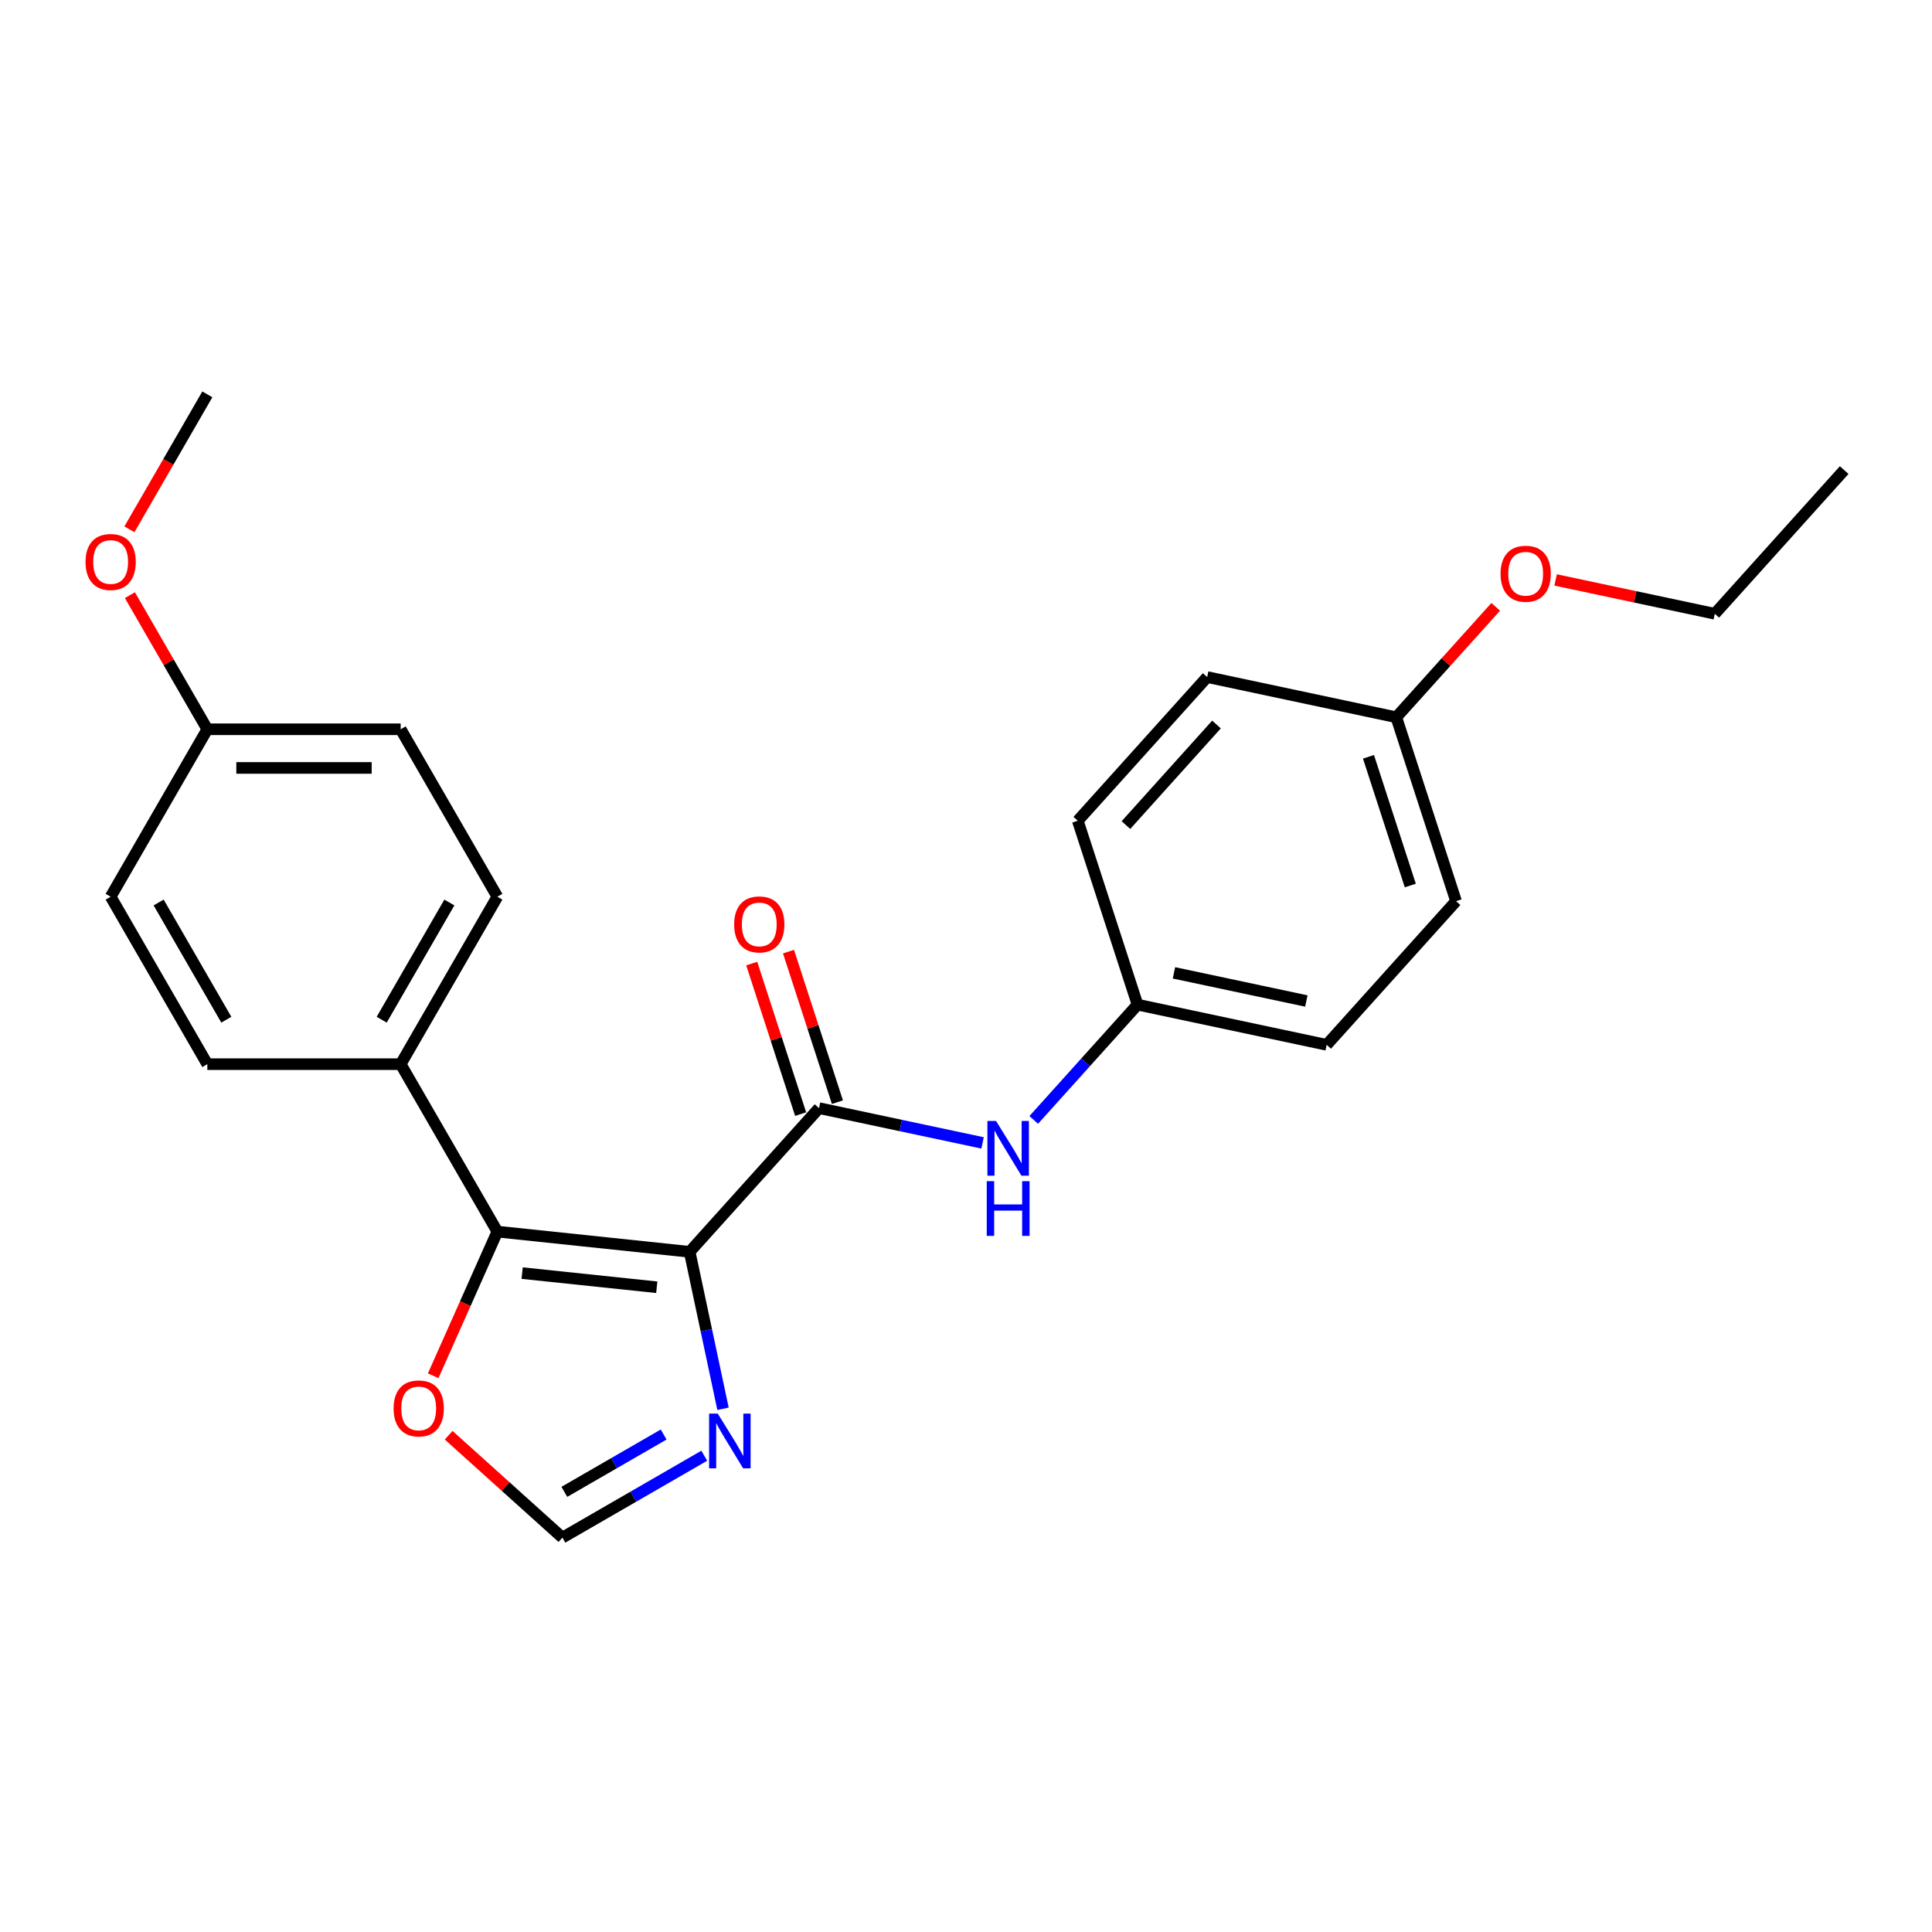 <?xml version='1.0' encoding='iso-8859-1'?>
<svg version='1.1' baseProfile='full'
              xmlns='http://www.w3.org/2000/svg'
                      xmlns:rdkit='http://www.rdkit.org/xml'
                      xmlns:xlink='http://www.w3.org/1999/xlink'
                  xml:space='preserve'
width='1000px' height='1000px' viewBox='0 0 1000 1000'>
<!-- END OF HEADER -->
<rect style='opacity:1.0;fill:#FFFFFF;stroke:none' width='1000' height='1000' x='0' y='0'> </rect>
<path class='bond-0' d='M 356.962,647.943 L 257.43,637.482' style='fill:none;fill-rule:evenodd;stroke:#000000;stroke-width:6px;stroke-linecap:butt;stroke-linejoin:miter;stroke-opacity:1' />
<path class='bond-0' d='M 339.94,666.28 L 270.268,658.958' style='fill:none;fill-rule:evenodd;stroke:#000000;stroke-width:6px;stroke-linecap:butt;stroke-linejoin:miter;stroke-opacity:1' />
<path class='bond-1' d='M 356.962,647.943 L 423.928,573.57' style='fill:none;fill-rule:evenodd;stroke:#000000;stroke-width:6px;stroke-linecap:butt;stroke-linejoin:miter;stroke-opacity:1' />
<path class='bond-2' d='M 356.962,647.943 L 365.595,688.559' style='fill:none;fill-rule:evenodd;stroke:#000000;stroke-width:6px;stroke-linecap:butt;stroke-linejoin:miter;stroke-opacity:1' />
<path class='bond-2' d='M 365.595,688.559 L 374.228,729.174' style='fill:none;fill-rule:evenodd;stroke:#0000FF;stroke-width:6px;stroke-linecap:butt;stroke-linejoin:miter;stroke-opacity:1' />
<path class='bond-5' d='M 257.43,637.482 L 240.822,674.785' style='fill:none;fill-rule:evenodd;stroke:#000000;stroke-width:6px;stroke-linecap:butt;stroke-linejoin:miter;stroke-opacity:1' />
<path class='bond-5' d='M 240.822,674.785 L 224.214,712.087' style='fill:none;fill-rule:evenodd;stroke:#FF0000;stroke-width:6px;stroke-linecap:butt;stroke-linejoin:miter;stroke-opacity:1' />
<path class='bond-6' d='M 257.43,637.482 L 207.39,550.81' style='fill:none;fill-rule:evenodd;stroke:#000000;stroke-width:6px;stroke-linecap:butt;stroke-linejoin:miter;stroke-opacity:1' />
<path class='bond-3' d='M 423.928,573.57 L 466.253,582.566' style='fill:none;fill-rule:evenodd;stroke:#000000;stroke-width:6px;stroke-linecap:butt;stroke-linejoin:miter;stroke-opacity:1' />
<path class='bond-3' d='M 466.253,582.566 L 508.579,591.563' style='fill:none;fill-rule:evenodd;stroke:#0000FF;stroke-width:6px;stroke-linecap:butt;stroke-linejoin:miter;stroke-opacity:1' />
<path class='bond-7' d='M 433.446,570.477 L 420.787,531.517' style='fill:none;fill-rule:evenodd;stroke:#000000;stroke-width:6px;stroke-linecap:butt;stroke-linejoin:miter;stroke-opacity:1' />
<path class='bond-7' d='M 420.787,531.517 L 408.129,492.557' style='fill:none;fill-rule:evenodd;stroke:#FF0000;stroke-width:6px;stroke-linecap:butt;stroke-linejoin:miter;stroke-opacity:1' />
<path class='bond-7' d='M 414.41,576.662 L 401.751,537.702' style='fill:none;fill-rule:evenodd;stroke:#000000;stroke-width:6px;stroke-linecap:butt;stroke-linejoin:miter;stroke-opacity:1' />
<path class='bond-7' d='M 401.751,537.702 L 389.092,498.743' style='fill:none;fill-rule:evenodd;stroke:#FF0000;stroke-width:6px;stroke-linecap:butt;stroke-linejoin:miter;stroke-opacity:1' />
<path class='bond-4' d='M 364.527,753.481 L 327.813,774.679' style='fill:none;fill-rule:evenodd;stroke:#0000FF;stroke-width:6px;stroke-linecap:butt;stroke-linejoin:miter;stroke-opacity:1' />
<path class='bond-4' d='M 327.813,774.679 L 291.098,795.876' style='fill:none;fill-rule:evenodd;stroke:#000000;stroke-width:6px;stroke-linecap:butt;stroke-linejoin:miter;stroke-opacity:1' />
<path class='bond-4' d='M 343.505,742.506 L 317.805,757.344' style='fill:none;fill-rule:evenodd;stroke:#0000FF;stroke-width:6px;stroke-linecap:butt;stroke-linejoin:miter;stroke-opacity:1' />
<path class='bond-4' d='M 317.805,757.344 L 292.104,772.182' style='fill:none;fill-rule:evenodd;stroke:#000000;stroke-width:6px;stroke-linecap:butt;stroke-linejoin:miter;stroke-opacity:1' />
<path class='bond-10' d='M 535.063,579.671 L 561.925,549.837' style='fill:none;fill-rule:evenodd;stroke:#0000FF;stroke-width:6px;stroke-linecap:butt;stroke-linejoin:miter;stroke-opacity:1' />
<path class='bond-10' d='M 561.925,549.837 L 588.787,520.004' style='fill:none;fill-rule:evenodd;stroke:#000000;stroke-width:6px;stroke-linecap:butt;stroke-linejoin:miter;stroke-opacity:1' />
<path class='bond-24' d='M 291.098,795.876 L 261.662,769.372' style='fill:none;fill-rule:evenodd;stroke:#000000;stroke-width:6px;stroke-linecap:butt;stroke-linejoin:miter;stroke-opacity:1' />
<path class='bond-24' d='M 261.662,769.372 L 232.226,742.867' style='fill:none;fill-rule:evenodd;stroke:#FF0000;stroke-width:6px;stroke-linecap:butt;stroke-linejoin:miter;stroke-opacity:1' />
<path class='bond-8' d='M 207.39,550.81 L 257.43,464.139' style='fill:none;fill-rule:evenodd;stroke:#000000;stroke-width:6px;stroke-linecap:butt;stroke-linejoin:miter;stroke-opacity:1' />
<path class='bond-8' d='M 197.562,527.802 L 232.59,467.132' style='fill:none;fill-rule:evenodd;stroke:#000000;stroke-width:6px;stroke-linecap:butt;stroke-linejoin:miter;stroke-opacity:1' />
<path class='bond-9' d='M 207.39,550.81 L 107.311,550.81' style='fill:none;fill-rule:evenodd;stroke:#000000;stroke-width:6px;stroke-linecap:butt;stroke-linejoin:miter;stroke-opacity:1' />
<path class='bond-14' d='M 257.43,464.139 L 207.39,377.467' style='fill:none;fill-rule:evenodd;stroke:#000000;stroke-width:6px;stroke-linecap:butt;stroke-linejoin:miter;stroke-opacity:1' />
<path class='bond-13' d='M 107.311,550.81 L 57.271,464.139' style='fill:none;fill-rule:evenodd;stroke:#000000;stroke-width:6px;stroke-linecap:butt;stroke-linejoin:miter;stroke-opacity:1' />
<path class='bond-13' d='M 117.139,527.802 L 82.111,467.132' style='fill:none;fill-rule:evenodd;stroke:#000000;stroke-width:6px;stroke-linecap:butt;stroke-linejoin:miter;stroke-opacity:1' />
<path class='bond-15' d='M 588.787,520.004 L 557.861,424.822' style='fill:none;fill-rule:evenodd;stroke:#000000;stroke-width:6px;stroke-linecap:butt;stroke-linejoin:miter;stroke-opacity:1' />
<path class='bond-16' d='M 588.787,520.004 L 686.68,540.811' style='fill:none;fill-rule:evenodd;stroke:#000000;stroke-width:6px;stroke-linecap:butt;stroke-linejoin:miter;stroke-opacity:1' />
<path class='bond-16' d='M 607.633,503.546 L 676.158,518.112' style='fill:none;fill-rule:evenodd;stroke:#000000;stroke-width:6px;stroke-linecap:butt;stroke-linejoin:miter;stroke-opacity:1' />
<path class='bond-11' d='M 107.311,377.467 L 57.271,464.139' style='fill:none;fill-rule:evenodd;stroke:#000000;stroke-width:6px;stroke-linecap:butt;stroke-linejoin:miter;stroke-opacity:1' />
<path class='bond-19' d='M 107.311,377.467 L 87.274,342.763' style='fill:none;fill-rule:evenodd;stroke:#000000;stroke-width:6px;stroke-linecap:butt;stroke-linejoin:miter;stroke-opacity:1' />
<path class='bond-19' d='M 87.274,342.763 L 67.237,308.058' style='fill:none;fill-rule:evenodd;stroke:#FF0000;stroke-width:6px;stroke-linecap:butt;stroke-linejoin:miter;stroke-opacity:1' />
<path class='bond-25' d='M 107.311,377.467 L 207.39,377.467' style='fill:none;fill-rule:evenodd;stroke:#000000;stroke-width:6px;stroke-linecap:butt;stroke-linejoin:miter;stroke-opacity:1' />
<path class='bond-25' d='M 122.323,397.483 L 192.378,397.483' style='fill:none;fill-rule:evenodd;stroke:#000000;stroke-width:6px;stroke-linecap:butt;stroke-linejoin:miter;stroke-opacity:1' />
<path class='bond-12' d='M 722.72,371.256 L 753.646,466.438' style='fill:none;fill-rule:evenodd;stroke:#000000;stroke-width:6px;stroke-linecap:butt;stroke-linejoin:miter;stroke-opacity:1' />
<path class='bond-12' d='M 708.323,391.719 L 729.971,458.346' style='fill:none;fill-rule:evenodd;stroke:#000000;stroke-width:6px;stroke-linecap:butt;stroke-linejoin:miter;stroke-opacity:1' />
<path class='bond-20' d='M 722.72,371.256 L 748.452,342.678' style='fill:none;fill-rule:evenodd;stroke:#000000;stroke-width:6px;stroke-linecap:butt;stroke-linejoin:miter;stroke-opacity:1' />
<path class='bond-20' d='M 748.452,342.678 L 774.184,314.099' style='fill:none;fill-rule:evenodd;stroke:#FF0000;stroke-width:6px;stroke-linecap:butt;stroke-linejoin:miter;stroke-opacity:1' />
<path class='bond-26' d='M 722.72,371.256 L 624.827,350.448' style='fill:none;fill-rule:evenodd;stroke:#000000;stroke-width:6px;stroke-linecap:butt;stroke-linejoin:miter;stroke-opacity:1' />
<path class='bond-18' d='M 557.861,424.822 L 624.827,350.448' style='fill:none;fill-rule:evenodd;stroke:#000000;stroke-width:6px;stroke-linecap:butt;stroke-linejoin:miter;stroke-opacity:1' />
<path class='bond-18' d='M 582.781,427.059 L 629.657,374.998' style='fill:none;fill-rule:evenodd;stroke:#000000;stroke-width:6px;stroke-linecap:butt;stroke-linejoin:miter;stroke-opacity:1' />
<path class='bond-17' d='M 686.68,540.811 L 753.646,466.438' style='fill:none;fill-rule:evenodd;stroke:#000000;stroke-width:6px;stroke-linecap:butt;stroke-linejoin:miter;stroke-opacity:1' />
<path class='bond-22' d='M 66.983,273.974 L 87.147,239.049' style='fill:none;fill-rule:evenodd;stroke:#FF0000;stroke-width:6px;stroke-linecap:butt;stroke-linejoin:miter;stroke-opacity:1' />
<path class='bond-22' d='M 87.147,239.049 L 107.311,204.124' style='fill:none;fill-rule:evenodd;stroke:#000000;stroke-width:6px;stroke-linecap:butt;stroke-linejoin:miter;stroke-opacity:1' />
<path class='bond-21' d='M 805.188,300.177 L 846.384,308.934' style='fill:none;fill-rule:evenodd;stroke:#FF0000;stroke-width:6px;stroke-linecap:butt;stroke-linejoin:miter;stroke-opacity:1' />
<path class='bond-21' d='M 846.384,308.934 L 887.579,317.69' style='fill:none;fill-rule:evenodd;stroke:#000000;stroke-width:6px;stroke-linecap:butt;stroke-linejoin:miter;stroke-opacity:1' />
<path class='bond-23' d='M 887.579,317.69 L 954.545,243.316' style='fill:none;fill-rule:evenodd;stroke:#000000;stroke-width:6px;stroke-linecap:butt;stroke-linejoin:miter;stroke-opacity:1' />
<path  class='atom-3' d='M 371.509 731.676
L 380.789 746.676
Q 381.709 748.156, 383.189 750.836
Q 384.669 753.516, 384.749 753.676
L 384.749 731.676
L 388.509 731.676
L 388.509 759.996
L 384.629 759.996
L 374.669 743.596
Q 373.509 741.676, 372.269 739.476
Q 371.069 737.276, 370.709 736.596
L 370.709 759.996
L 367.029 759.996
L 367.029 731.676
L 371.509 731.676
' fill='#0000FF'/>
<path  class='atom-4' d='M 515.561 580.217
L 524.841 595.217
Q 525.761 596.697, 527.241 599.377
Q 528.721 602.057, 528.801 602.217
L 528.801 580.217
L 532.561 580.217
L 532.561 608.537
L 528.681 608.537
L 518.721 592.137
Q 517.561 590.217, 516.321 588.017
Q 515.121 585.817, 514.761 585.137
L 514.761 608.537
L 511.081 608.537
L 511.081 580.217
L 515.561 580.217
' fill='#0000FF'/>
<path  class='atom-4' d='M 510.741 611.369
L 514.581 611.369
L 514.581 623.409
L 529.061 623.409
L 529.061 611.369
L 532.901 611.369
L 532.901 639.689
L 529.061 639.689
L 529.061 626.609
L 514.581 626.609
L 514.581 639.689
L 510.741 639.689
L 510.741 611.369
' fill='#0000FF'/>
<path  class='atom-6' d='M 203.724 728.989
Q 203.724 722.189, 207.084 718.389
Q 210.444 714.589, 216.724 714.589
Q 223.004 714.589, 226.364 718.389
Q 229.724 722.189, 229.724 728.989
Q 229.724 735.869, 226.324 739.789
Q 222.924 743.669, 216.724 743.669
Q 210.484 743.669, 207.084 739.789
Q 203.724 735.909, 203.724 728.989
M 216.724 740.469
Q 221.044 740.469, 223.364 737.589
Q 225.724 734.669, 225.724 728.989
Q 225.724 723.429, 223.364 720.629
Q 221.044 717.789, 216.724 717.789
Q 212.404 717.789, 210.044 720.589
Q 207.724 723.389, 207.724 728.989
Q 207.724 734.709, 210.044 737.589
Q 212.404 740.469, 216.724 740.469
' fill='#FF0000'/>
<path  class='atom-8' d='M 380.002 478.468
Q 380.002 471.668, 383.362 467.868
Q 386.722 464.068, 393.002 464.068
Q 399.282 464.068, 402.642 467.868
Q 406.002 471.668, 406.002 478.468
Q 406.002 485.348, 402.602 489.268
Q 399.202 493.148, 393.002 493.148
Q 386.762 493.148, 383.362 489.268
Q 380.002 485.388, 380.002 478.468
M 393.002 489.948
Q 397.322 489.948, 399.642 487.068
Q 402.002 484.148, 402.002 478.468
Q 402.002 472.908, 399.642 470.108
Q 397.322 467.268, 393.002 467.268
Q 388.682 467.268, 386.322 470.068
Q 384.002 472.868, 384.002 478.468
Q 384.002 484.188, 386.322 487.068
Q 388.682 489.948, 393.002 489.948
' fill='#FF0000'/>
<path  class='atom-20' d='M 44.271 290.876
Q 44.271 284.076, 47.631 280.276
Q 50.991 276.476, 57.271 276.476
Q 63.551 276.476, 66.911 280.276
Q 70.271 284.076, 70.271 290.876
Q 70.271 297.756, 66.871 301.676
Q 63.471 305.556, 57.271 305.556
Q 51.031 305.556, 47.631 301.676
Q 44.271 297.796, 44.271 290.876
M 57.271 302.356
Q 61.591 302.356, 63.911 299.476
Q 66.271 296.556, 66.271 290.876
Q 66.271 285.316, 63.911 282.516
Q 61.591 279.676, 57.271 279.676
Q 52.951 279.676, 50.591 282.476
Q 48.271 285.276, 48.271 290.876
Q 48.271 296.596, 50.591 299.476
Q 52.951 302.356, 57.271 302.356
' fill='#FF0000'/>
<path  class='atom-21' d='M 776.686 296.962
Q 776.686 290.162, 780.046 286.362
Q 783.406 282.562, 789.686 282.562
Q 795.966 282.562, 799.326 286.362
Q 802.686 290.162, 802.686 296.962
Q 802.686 303.842, 799.286 307.762
Q 795.886 311.642, 789.686 311.642
Q 783.446 311.642, 780.046 307.762
Q 776.686 303.882, 776.686 296.962
M 789.686 308.442
Q 794.006 308.442, 796.326 305.562
Q 798.686 302.642, 798.686 296.962
Q 798.686 291.402, 796.326 288.602
Q 794.006 285.762, 789.686 285.762
Q 785.366 285.762, 783.006 288.562
Q 780.686 291.362, 780.686 296.962
Q 780.686 302.682, 783.006 305.562
Q 785.366 308.442, 789.686 308.442
' fill='#FF0000'/>
</svg>
